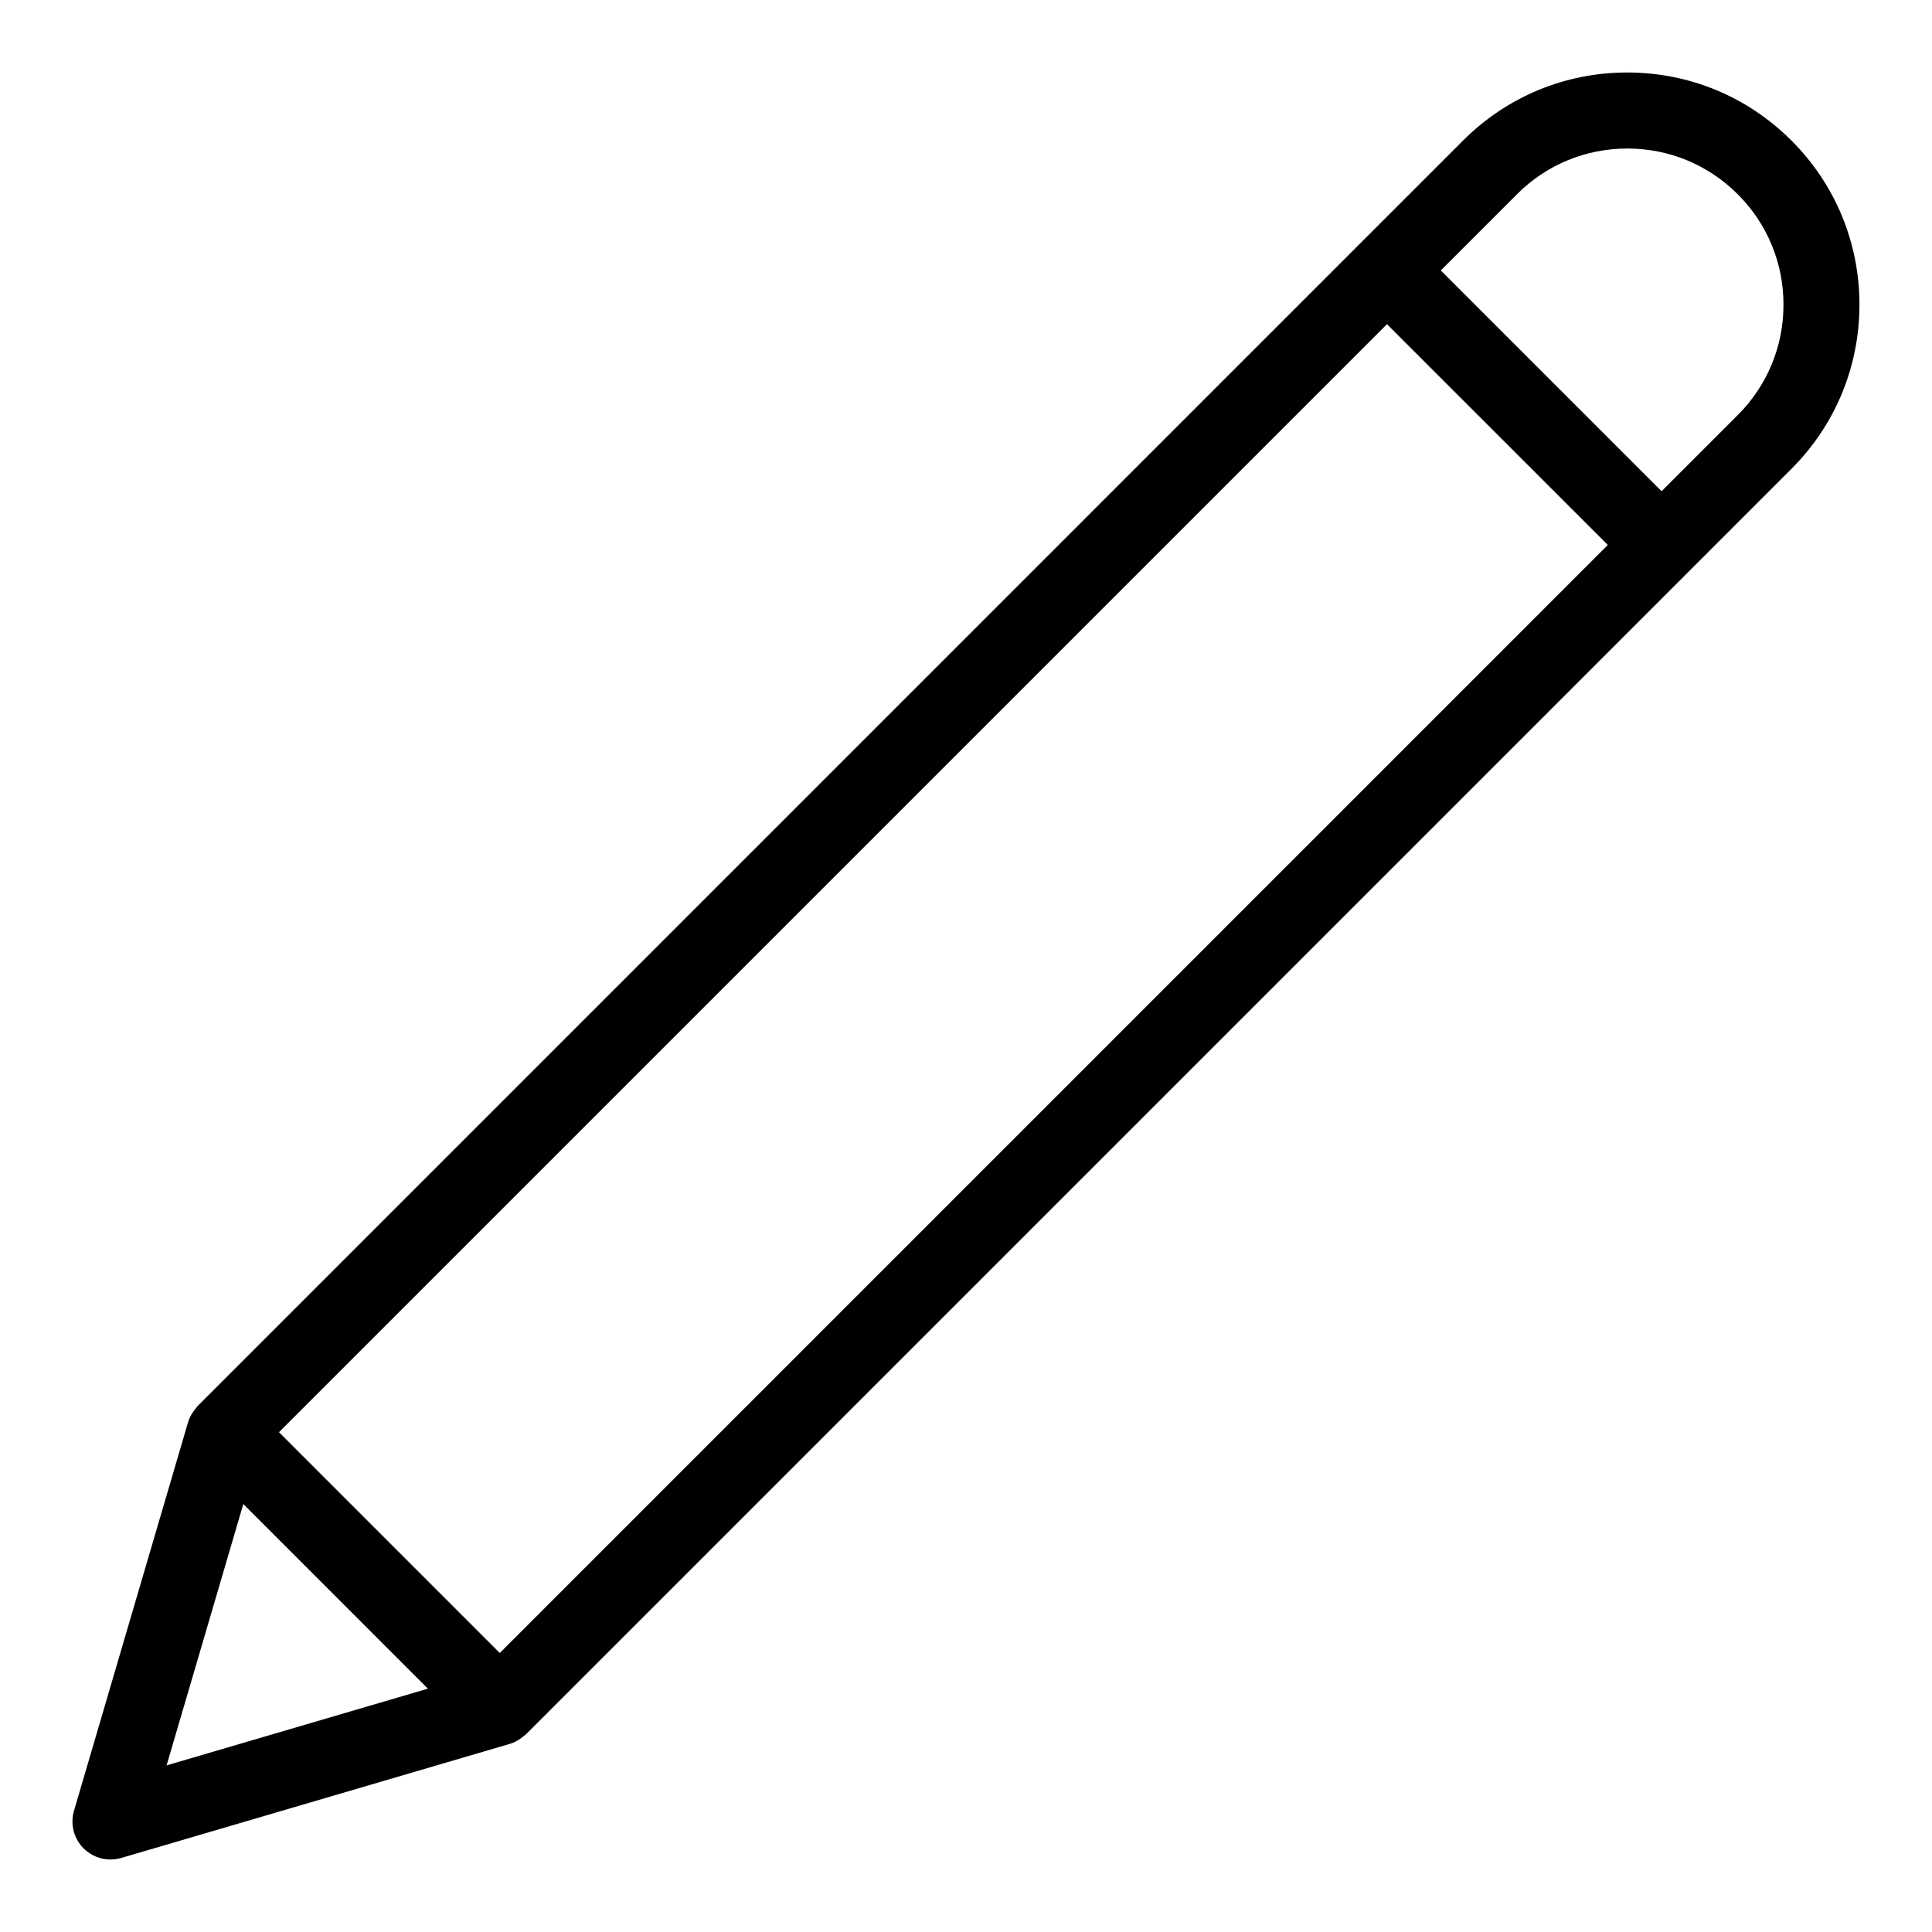 <?xml version="1.0" encoding="UTF-8"?>
<!-- Uploaded to: ICON Repo, www.svgrepo.com, Generator: ICON Repo Mixer Tools -->
<svg fill="#000000" width="800px" height="800px" version="1.1" viewBox="144 144 512 512" xmlns="http://www.w3.org/2000/svg">
 <path d="m575.25 163.21c-16.438 0-31.887 6.402-43.508 18.02l-335.35 335.36c-0.277 0.277-0.469 0.609-0.711 0.91-0.152 0.203-0.324 0.383-0.457 0.59-0.586 0.863-1.082 1.777-1.375 2.785l-30.238 103c-1.039 3.535-0.066 7.356 2.543 9.965 1.914 1.918 4.496 2.949 7.125 2.949 0.945 0 1.906-0.133 2.836-0.406l103-30.238c0.996-0.293 1.91-0.781 2.766-1.359 0.25-0.168 0.484-0.379 0.73-0.562 0.262-0.211 0.555-0.379 0.789-0.621l308.02-308.02c0.012-0.004 0.016-0.012 0.023-0.02 0.012-0.012 0.016-0.016 0.02-0.023l27.285-27.285c11.621-11.617 18.02-27.07 18.027-43.504 0-16.438-6.402-31.891-18.027-43.508-11.617-11.625-27.07-18.031-43.504-18.031zm-298.8 418.85-58.516-58.516 293.63-293.63 58.52 58.512zm-67.969-39.473 48.918 48.926-69.25 20.332zm396.04-288.59-20.184 20.184-58.516-58.516 20.184-20.184c7.812-7.816 18.199-12.121 29.254-12.121 11.047 0 21.441 4.301 29.262 12.121 7.82 7.816 12.121 18.203 12.121 29.258 0 11.047-4.301 21.441-12.121 29.258z"/>
</svg>